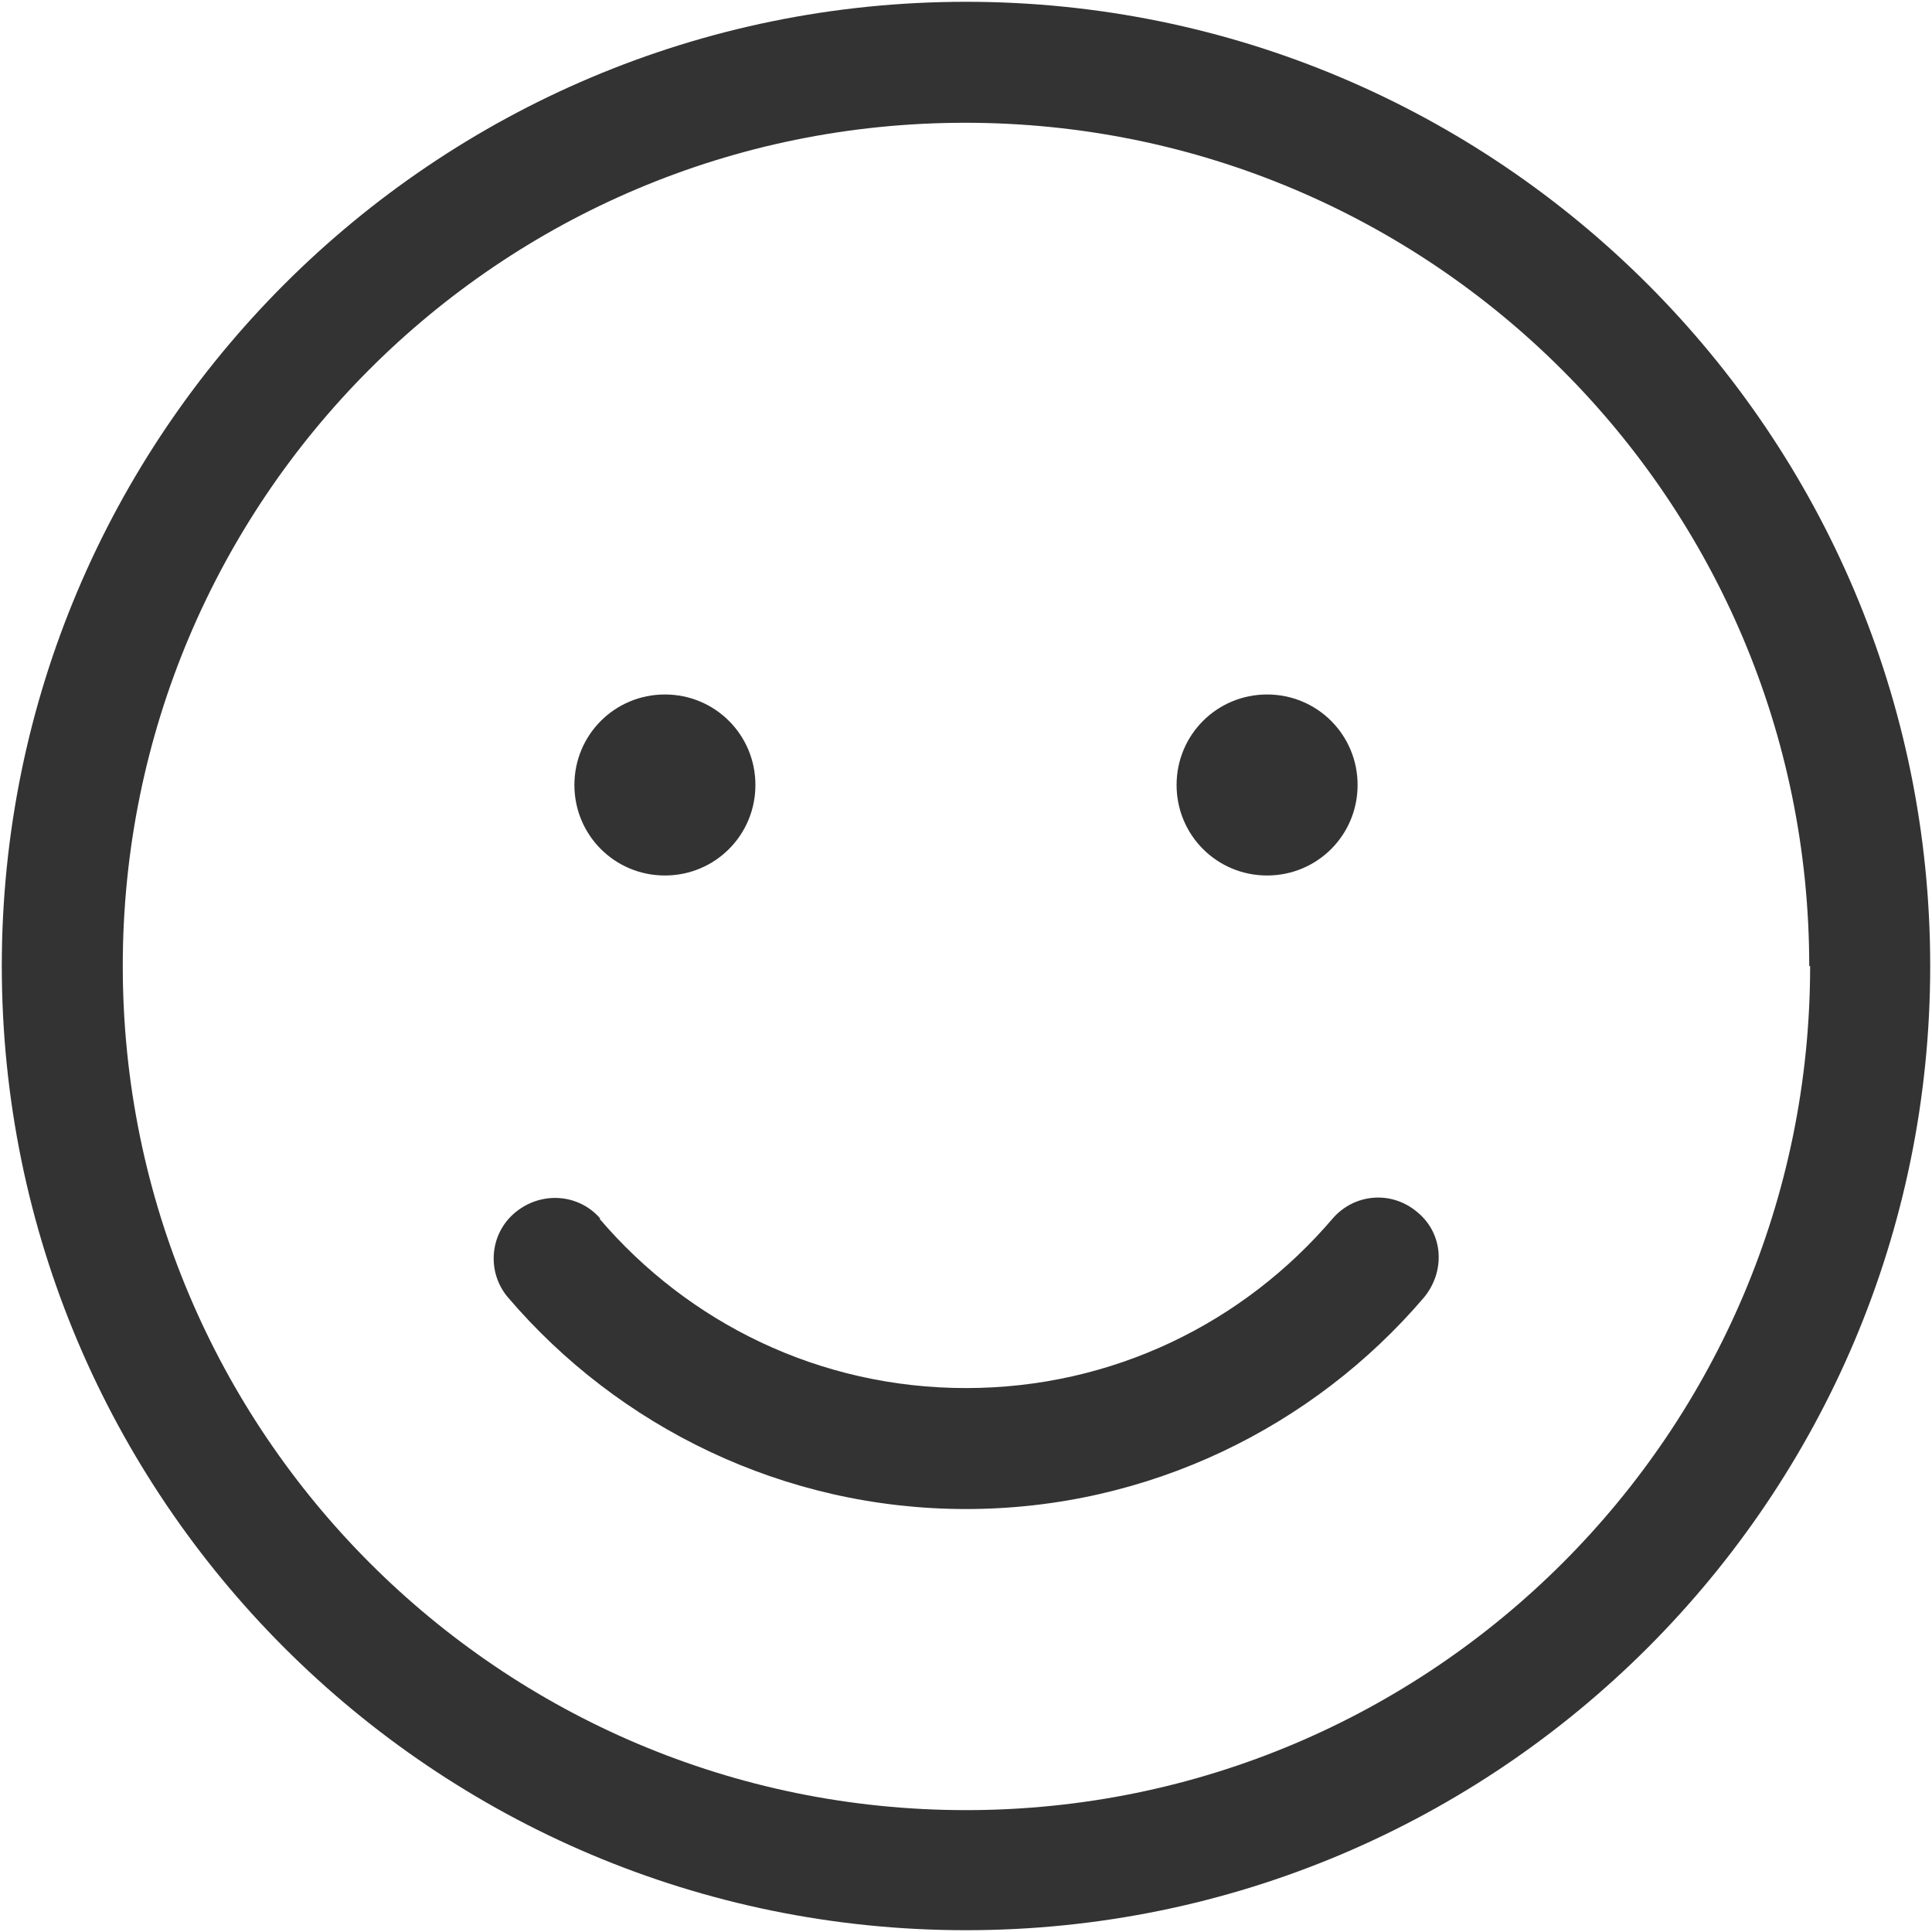 <?xml version="1.0" encoding="UTF-8"?>
<svg id="Ebene_2" data-name="Ebene 2" xmlns="http://www.w3.org/2000/svg" xmlns:xlink="http://www.w3.org/1999/xlink" viewBox="0 0 21.56 21.56">
  <defs>
    <style>
      .cls-1 {
        fill: none;
      }

      .cls-2 {
        fill: #333;
      }

      .cls-3 {
        clip-path: url(#clippath);
      }
    </style>
    <clipPath id="clippath">
      <rect class="cls-1" width="21.56" height="21.56"/>
    </clipPath>
  </defs>
  <g id="Ebene_1-2" data-name="Ebene 1">
    <g class="cls-3">
      <path class="cls-2" d="M14.14,7.75c.56,0,1.01.45,1.01,1.01s-.45,1.01-1.01,1.01-1.01-.45-1.01-1.01.45-1.01,1.01-1.01M6.41,8.76c0-.56.45-1.01,1.01-1.01s1.01.45,1.01,1.01-.45,1.01-1.01,1.01-1.01-.45-1.01-1.01M6.69,13.6c.99,1.16,2.45,1.89,4.09,1.89s3.1-.73,4.09-1.89c.24-.28.66-.32.95-.07.29.24.31.66.07.95-1.23,1.44-3.07,2.36-5.11,2.36s-3.88-.92-5.11-2.36c-.24-.28-.21-.71.08-.95.29-.24.71-.21.95.07M.02,10.78C.02,4.84,4.84.02,10.78.02s10.76,4.82,10.76,10.76-4.82,10.76-10.76,10.76S.02,16.72.02,10.78M20.19,10.78c0-5.2-4.22-9.41-9.42-9.41S1.37,5.58,1.37,10.78s4.21,9.42,9.41,9.42,9.42-4.22,9.42-9.42"/>
    </g>
  </g>
</svg>
